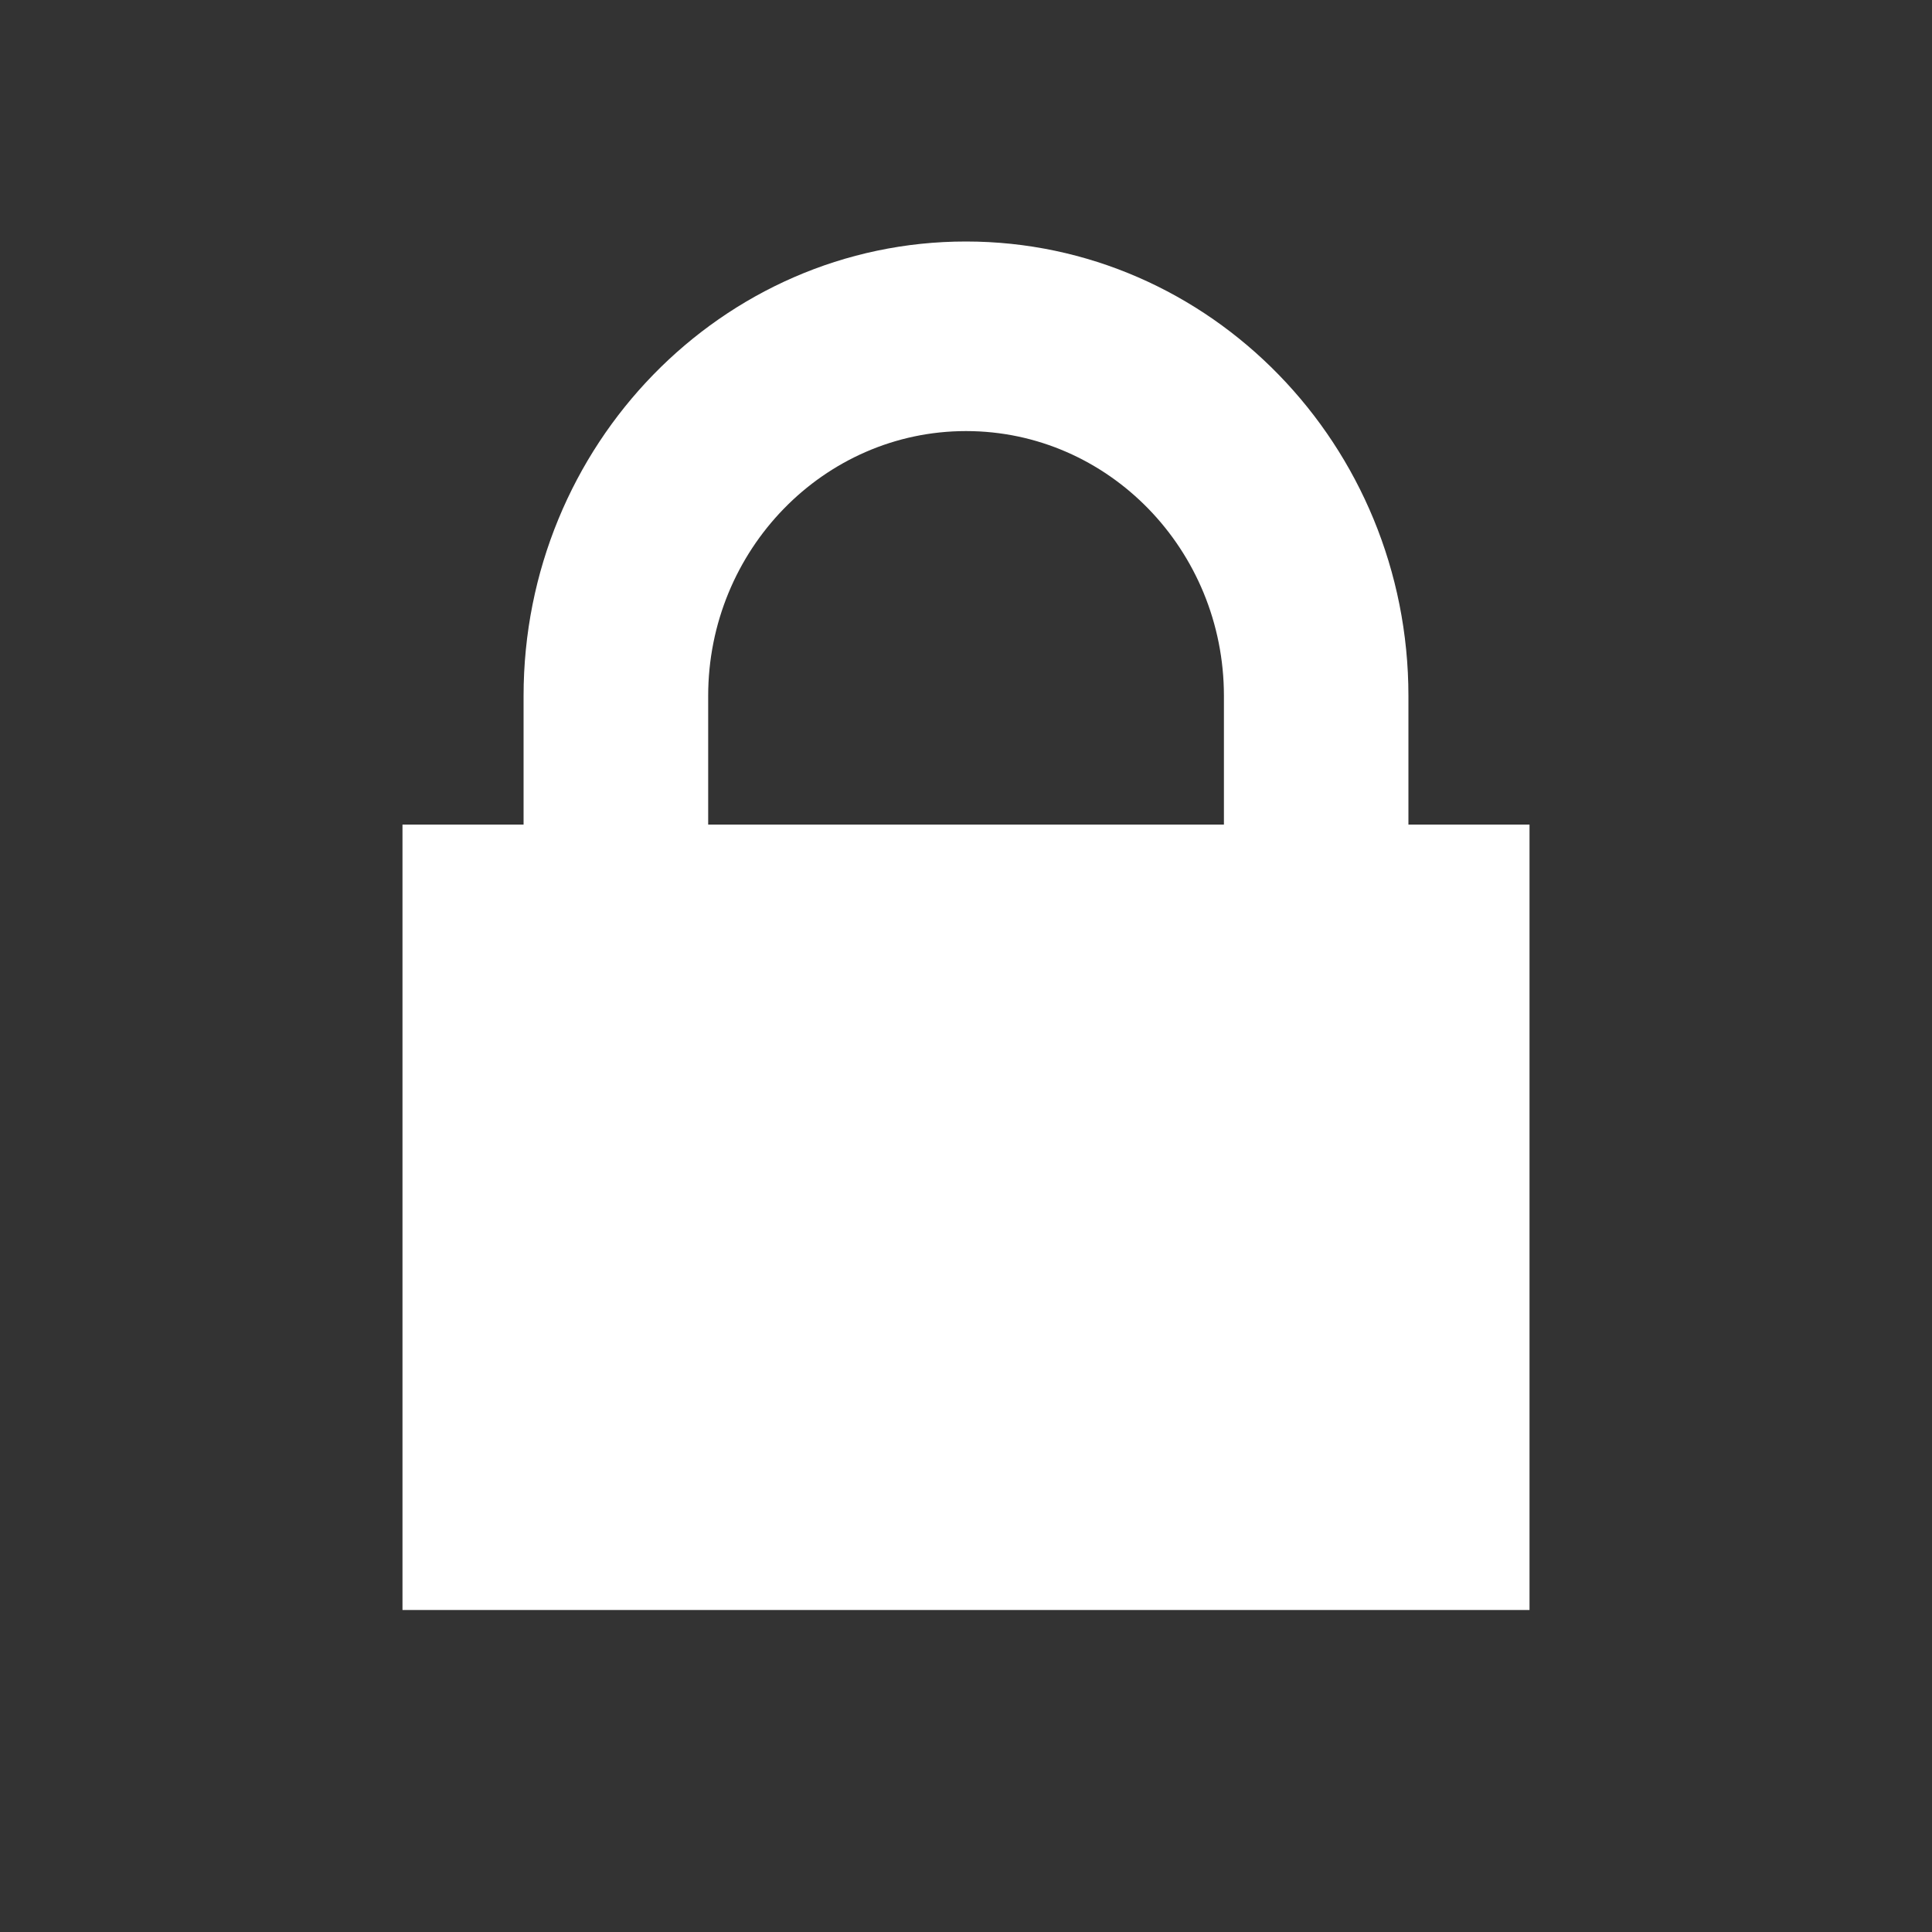<svg width="40" height="40" viewBox="0 0 40 40" fill="none" xmlns="http://www.w3.org/2000/svg">
<rect x="0" y="0" width="40" height="40" fill="#333333" stroke="none"/>
<path d="M29.16 17.072V14.409C29.16 9.219 25.051 5 19.998 5C14.947 5 10.84 9.219 10.84 14.409V17.072H8.333V33.333H31.667V17.072H29.16ZM14.662 14.409C14.662 11.387 17.056 8.925 20.001 8.925C22.947 8.925 25.34 11.384 25.34 14.409V17.072H14.662V14.409Z" fill="white"/>
</svg>
